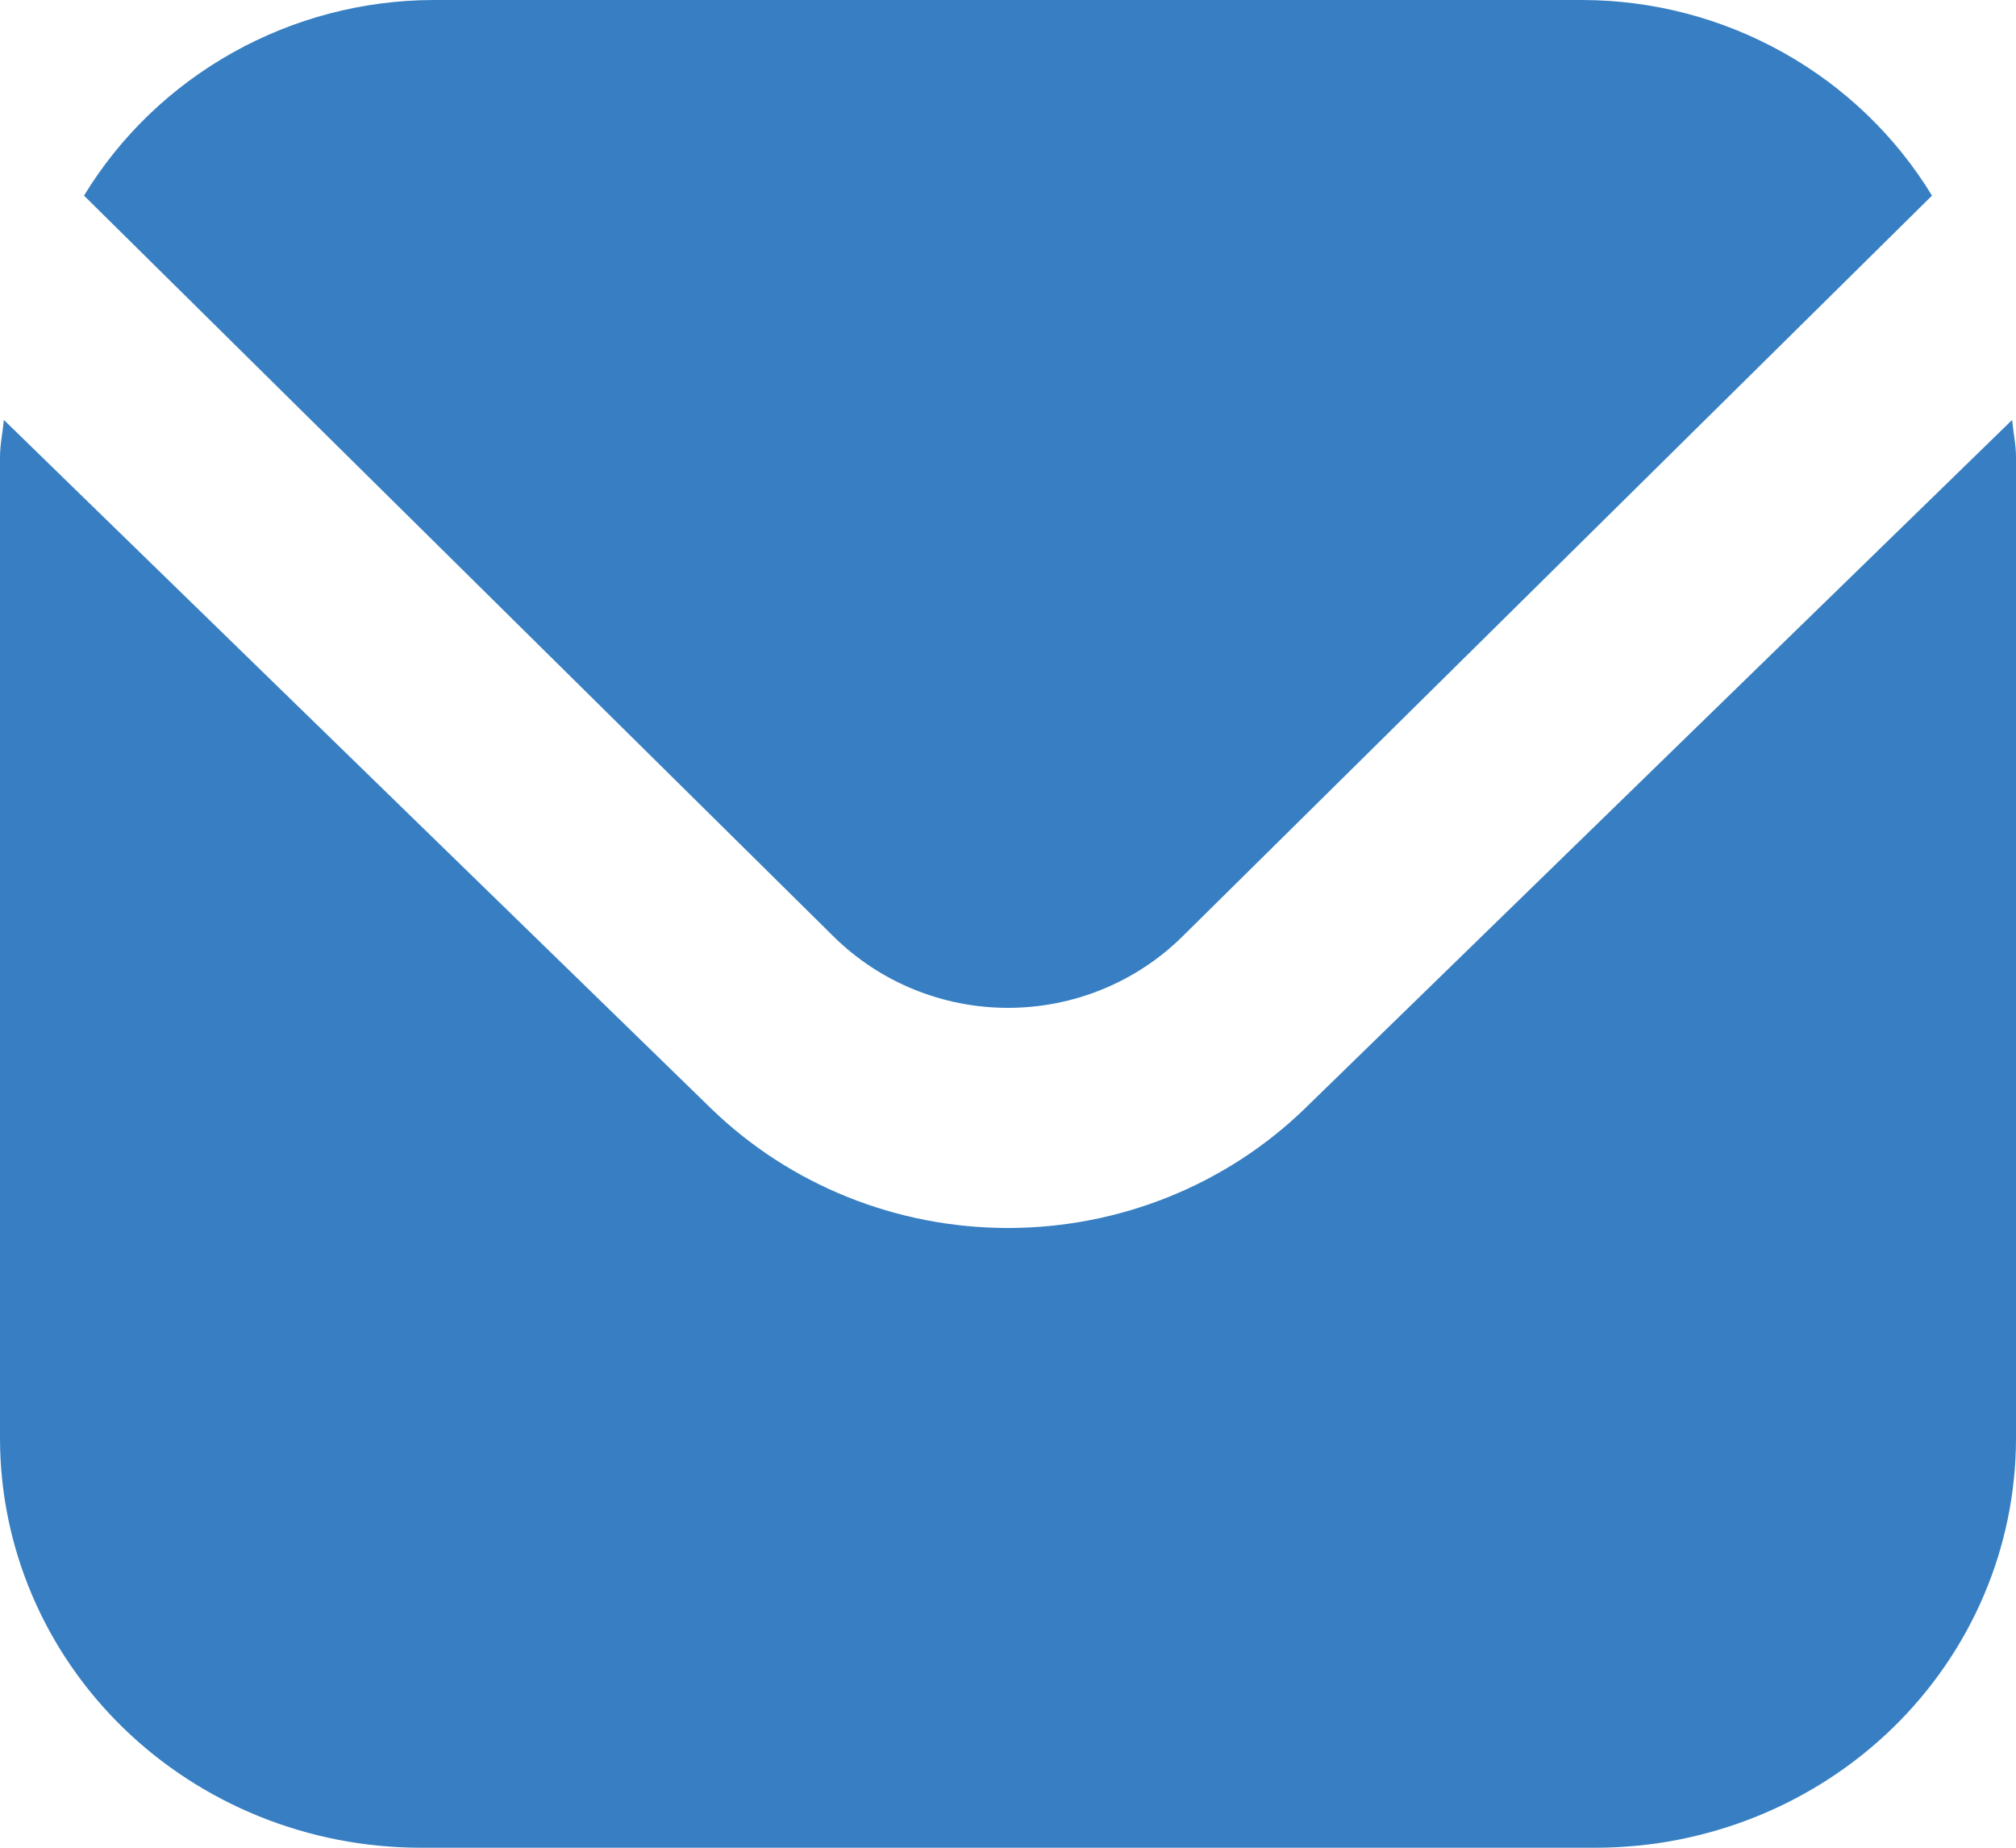 <svg width="24" height="22" viewBox="0 0 24 22" fill="none" xmlns="http://www.w3.org/2000/svg">
<path d="M23.954 5L15.536 13.197C14.597 14.109 13.326 14.621 12 14.621C10.674 14.621 9.403 14.109 8.464 13.197L0.046 5C0.032 5.154 0 5.293 0 5.446V17.131C0.002 18.422 0.529 19.66 1.466 20.572C2.404 21.485 3.674 21.998 5 22H19C20.326 21.998 21.596 21.485 22.534 20.572C23.471 19.66 23.998 18.422 24 17.131V5.446C24 5.293 23.968 5.154 23.954 5Z" fill="#377FC2"/>
<path d="M14.074 11.153L23 2.329C22.568 1.62 21.958 1.034 21.229 0.626C20.501 0.218 19.678 0.002 18.841 0H5.159C4.322 0.002 3.499 0.218 2.771 0.626C2.042 1.034 1.432 1.62 1 2.329L9.926 11.153C10.477 11.696 11.223 12 12 12C12.777 12 13.523 11.696 14.074 11.153Z" fill="#377FC2"/>
</svg>

